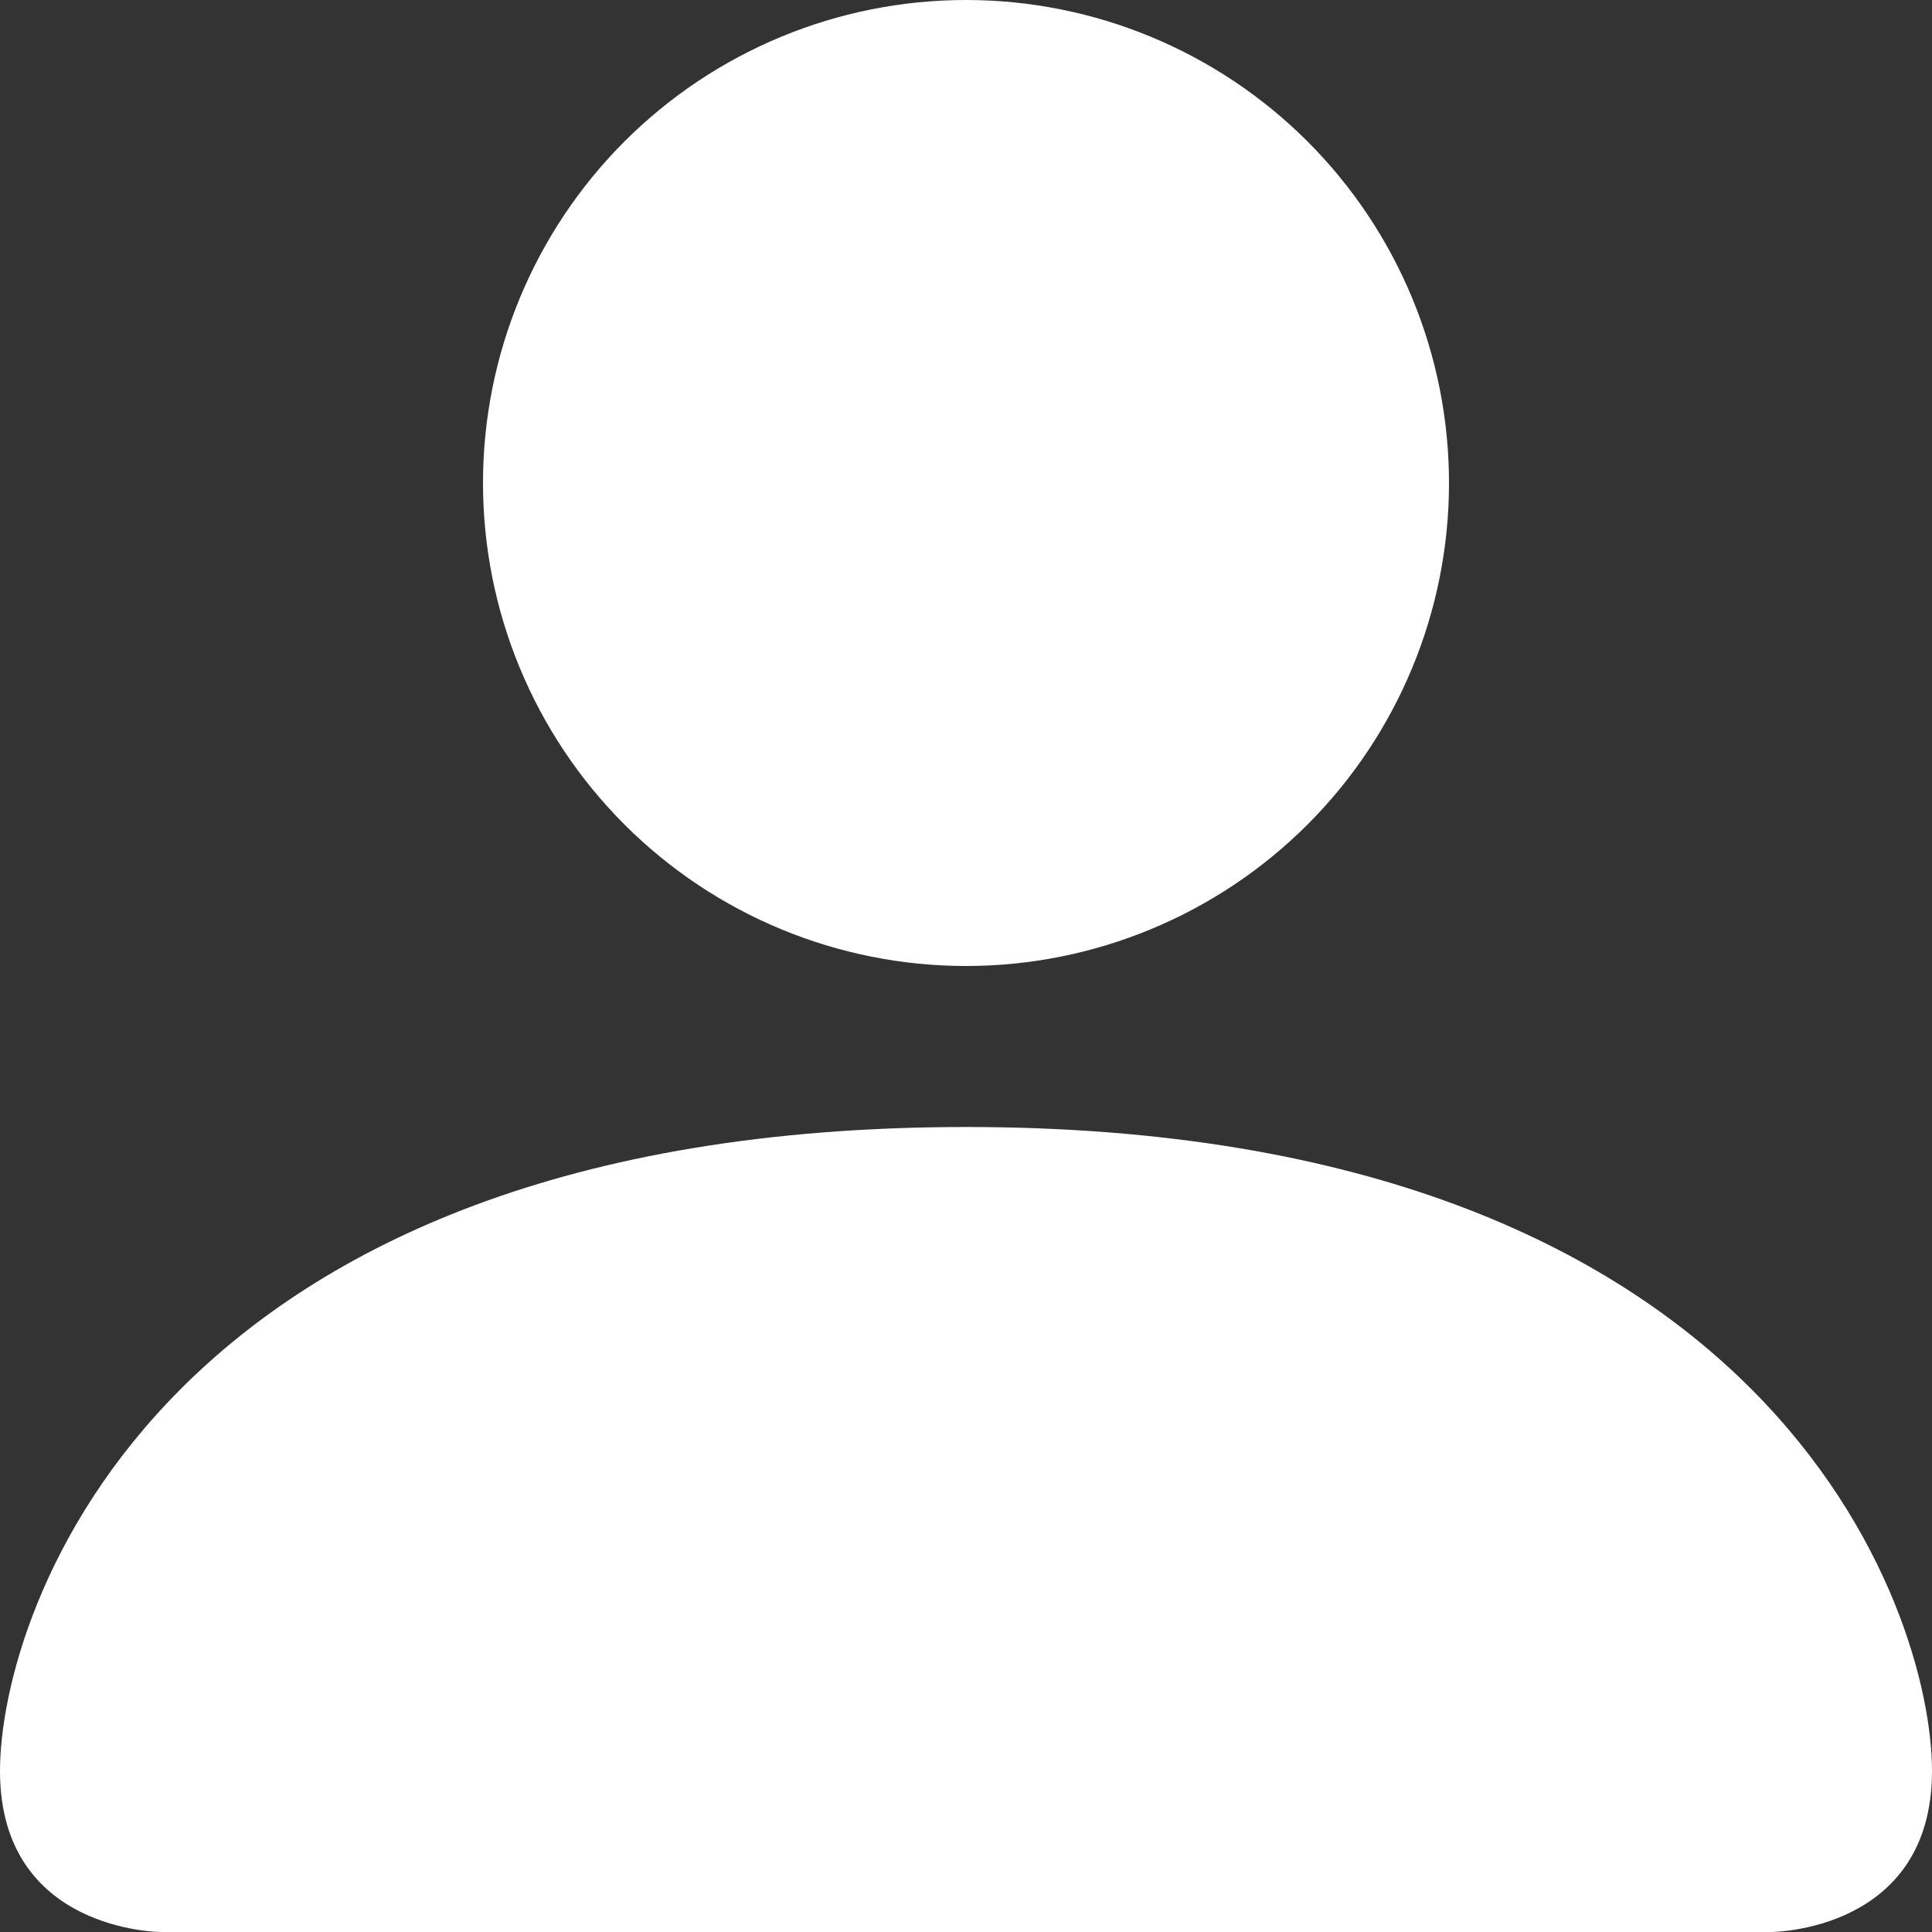 <?xml version="1.0" encoding="UTF-8"?> <svg xmlns="http://www.w3.org/2000/svg" width="108" height="108" viewBox="0 0 108 108" fill="none"><rect x="0" y="0" width="108" height="108" fill="#333333" stroke="none"/> <path d="M9 108C9 108 0 108 0 99C0 90 9 63 54 63C99 63 108 90 108 99C108 108 99 108 99 108H9ZM54 54C61.161 54 68.028 51.155 73.092 46.092C78.155 41.028 81 34.161 81 27C81 19.839 78.155 12.972 73.092 7.908C68.028 2.845 61.161 0 54 0C46.839 0 39.972 2.845 34.908 7.908C29.845 12.972 27 19.839 27 27C27 34.161 29.845 41.028 34.908 46.092C39.972 51.155 46.839 54 54 54Z" fill="white"></path> </svg> 